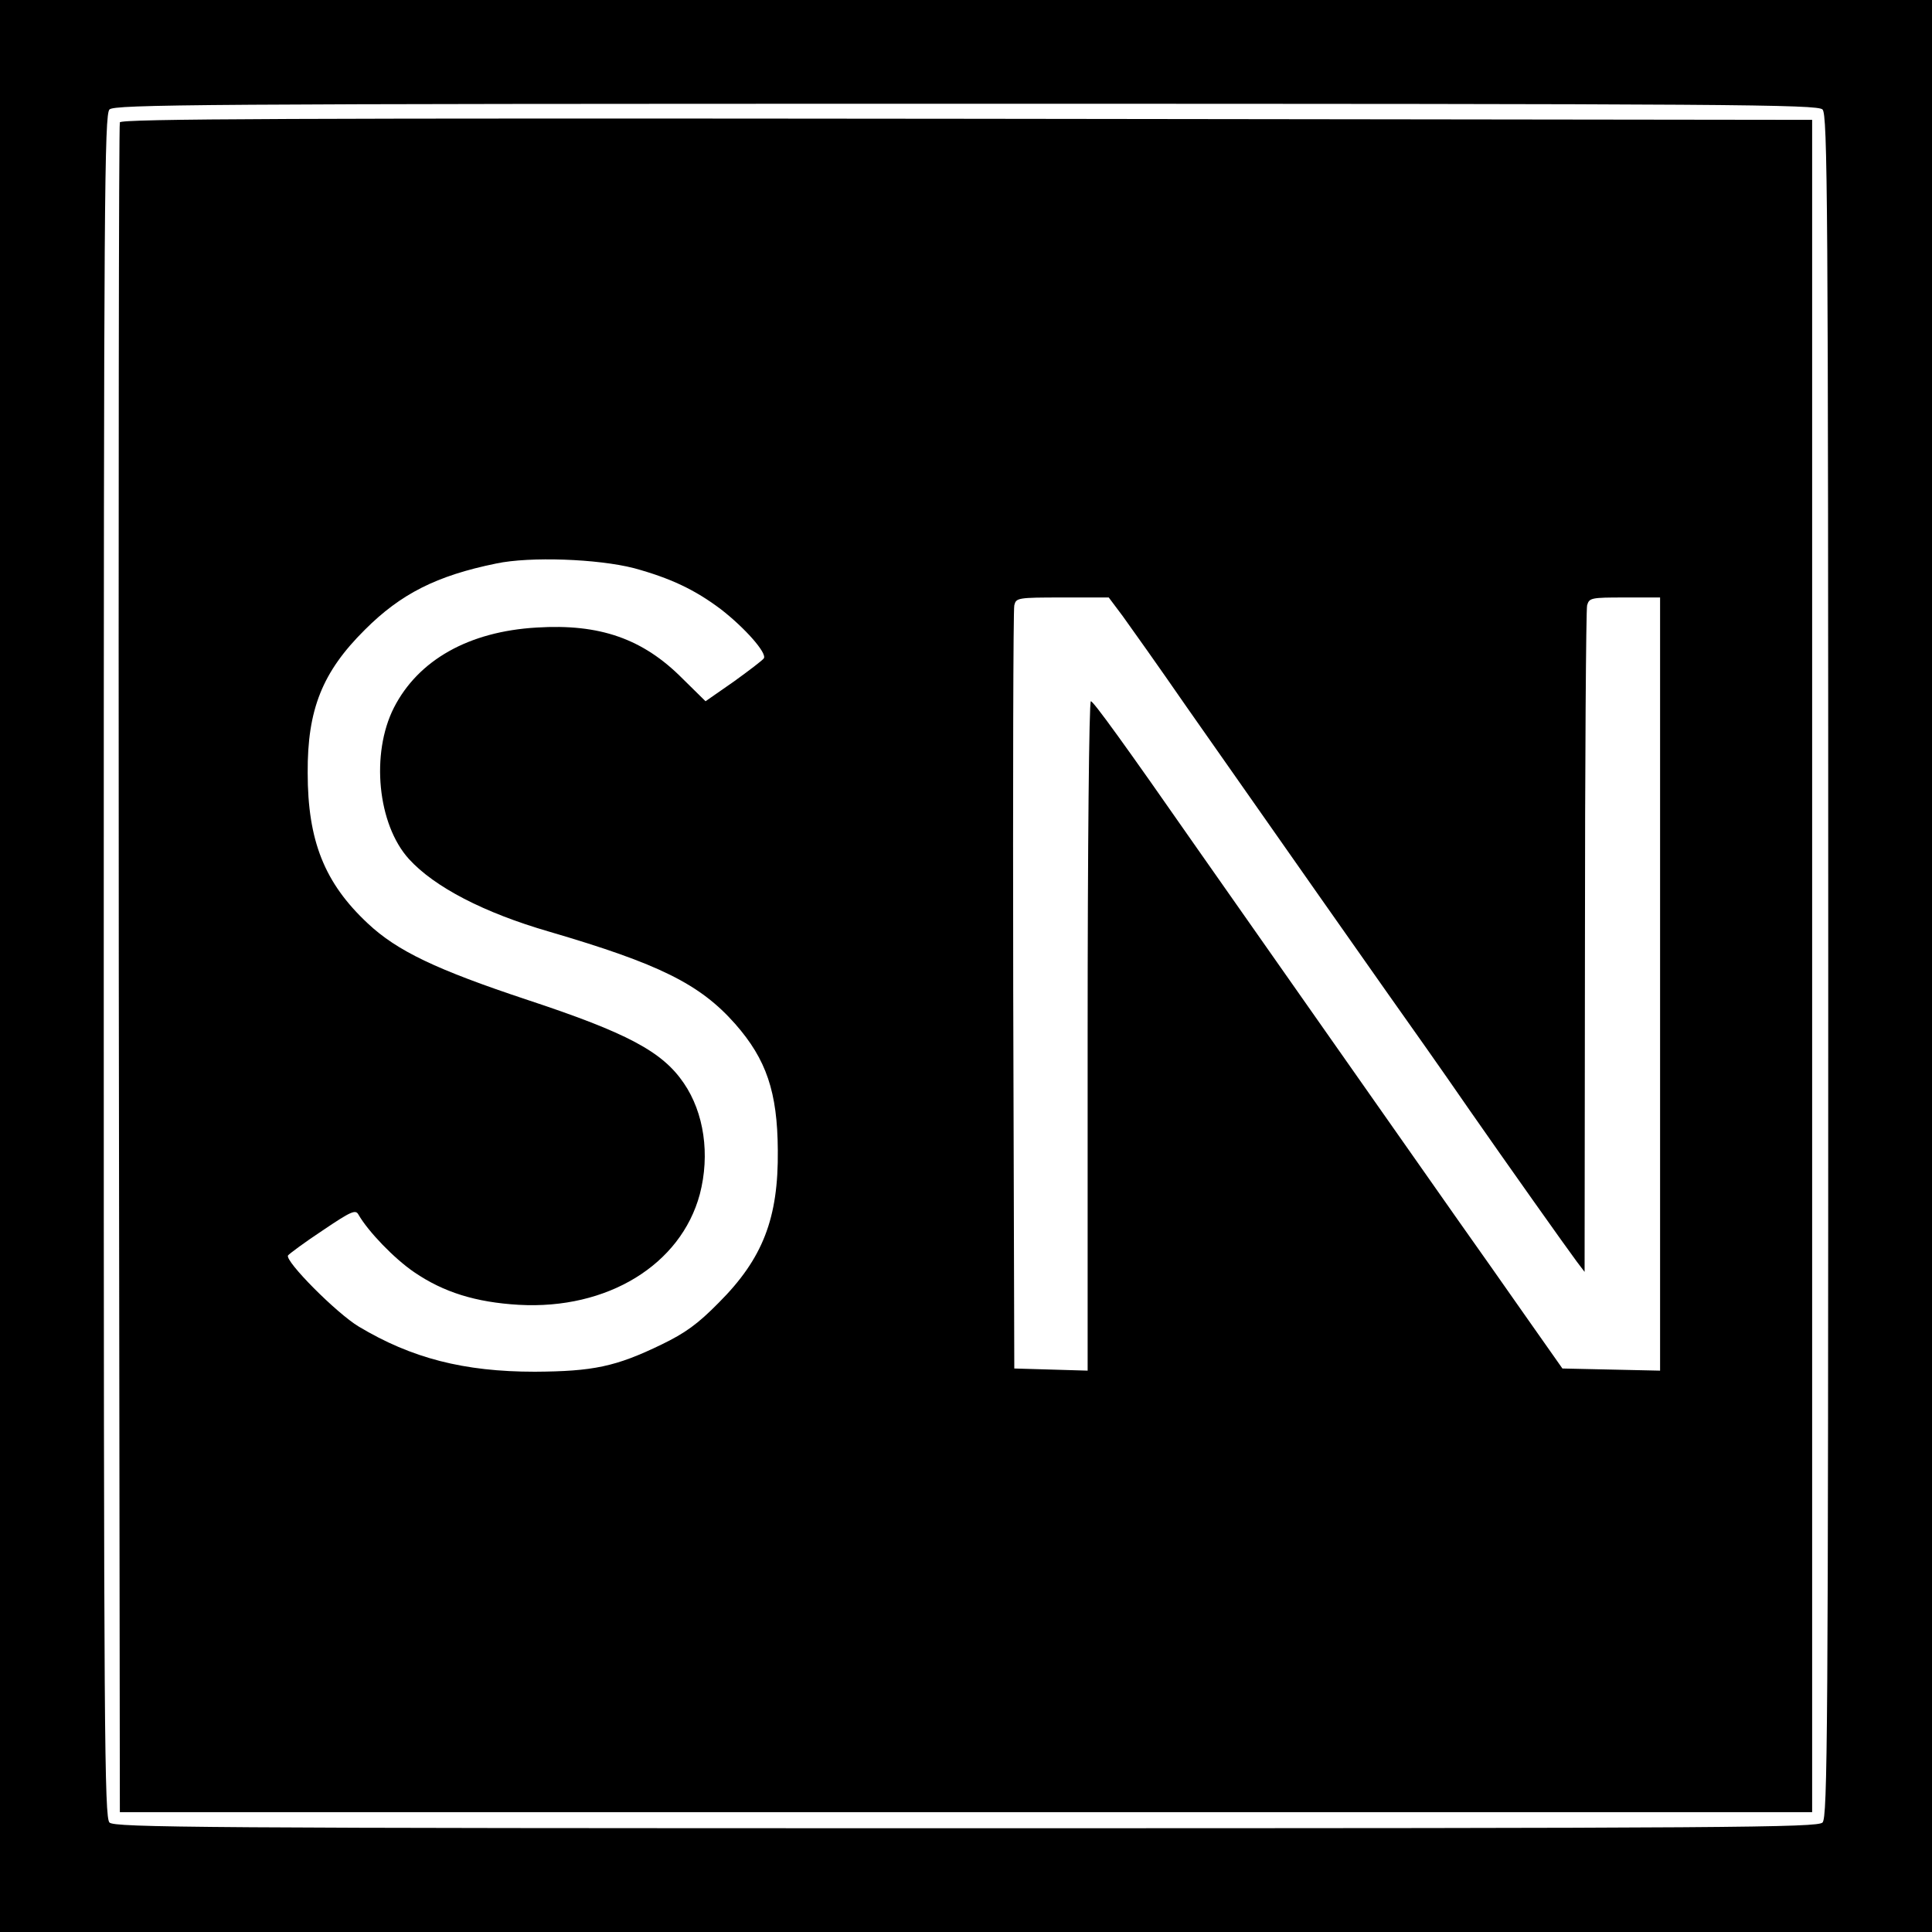 <?xml version="1.0" standalone="no"?>
<!DOCTYPE svg PUBLIC "-//W3C//DTD SVG 20010904//EN"
 "http://www.w3.org/TR/2001/REC-SVG-20010904/DTD/svg10.dtd">
<svg version="1.0" xmlns="http://www.w3.org/2000/svg"
 width="540pt" height="540pt" viewBox="0 0 540 540"
 preserveAspectRatio="xMidYMid meet">
<g transform="translate(0,540) scale(0.1,-0.1)"
fill="#000000" stroke="none">
<path d="M0 2700 l0 -2700 2700 0 2700 0 0 2700 0 2700 -2700 0 -2700 0 0
-2700z m5094 2394 c14 -14 16 -245 16 -2394 0 -2149 -2 -2380 -16 -2394 -14
-14 -245 -16 -2394 -16 -2149 0 -2380 2 -2394 16 -14 14 -16 245 -16 2394 0
2149 2 2380 16 2394 14 14 245 16 2394 16 2149 0 2380 -2 2394 -16z"/>
<path d="M335 5058 c-3 -7 -4 -1073 -3 -2368 l3 -2355 2365 0 2365 0 0 2365 0
2365 -2363 3 c-1885 2 -2364 0 -2367 -10z m1437 -1246 c102 -28 170 -60 243
-115 67 -52 129 -122 120 -137 -3 -5 -41 -34 -84 -65 l-79 -55 -64 63 c-111
112 -232 154 -408 143 -190 -11 -331 -91 -399 -224 -65 -128 -46 -326 42 -423
71 -78 209 -150 392 -203 307 -90 421 -146 520 -258 87 -99 118 -190 119 -353
2 -190 -42 -303 -165 -426 -59 -60 -94 -85 -160 -117 -128 -62 -191 -75 -354
-76 -199 0 -345 38 -492 126 -62 37 -207 183 -198 199 4 5 47 37 97 70 80 54
92 59 100 44 27 -47 100 -123 156 -161 82 -56 172 -84 292 -91 248 -14 453
112 506 309 29 111 12 228 -45 311 -60 88 -158 140 -436 232 -256 85 -365 137
-447 214 -121 113 -168 231 -168 421 -1 177 41 282 160 400 100 100 200 151
367 185 94 20 284 13 385 -13z m1366 -134 c21 -29 102 -143 178 -253 168 -240
596 -850 671 -955 29 -41 84 -120 122 -175 96 -138 271 -385 298 -421 l22 -29
1 920 c0 506 3 930 6 943 6 21 11 22 105 22 l99 0 0 -1080 0 -1081 -137 3
-136 3 -102 145 c-56 80 -141 201 -190 270 -110 156 -637 908 -725 1033 -209
300 -294 417 -301 417 -5 0 -9 -408 -9 -935 l0 -936 -102 3 -103 3 -3 1055
c-1 580 0 1065 3 1078 5 21 9 22 135 22 l129 0 39 -52z"/>
</g>
</svg>
